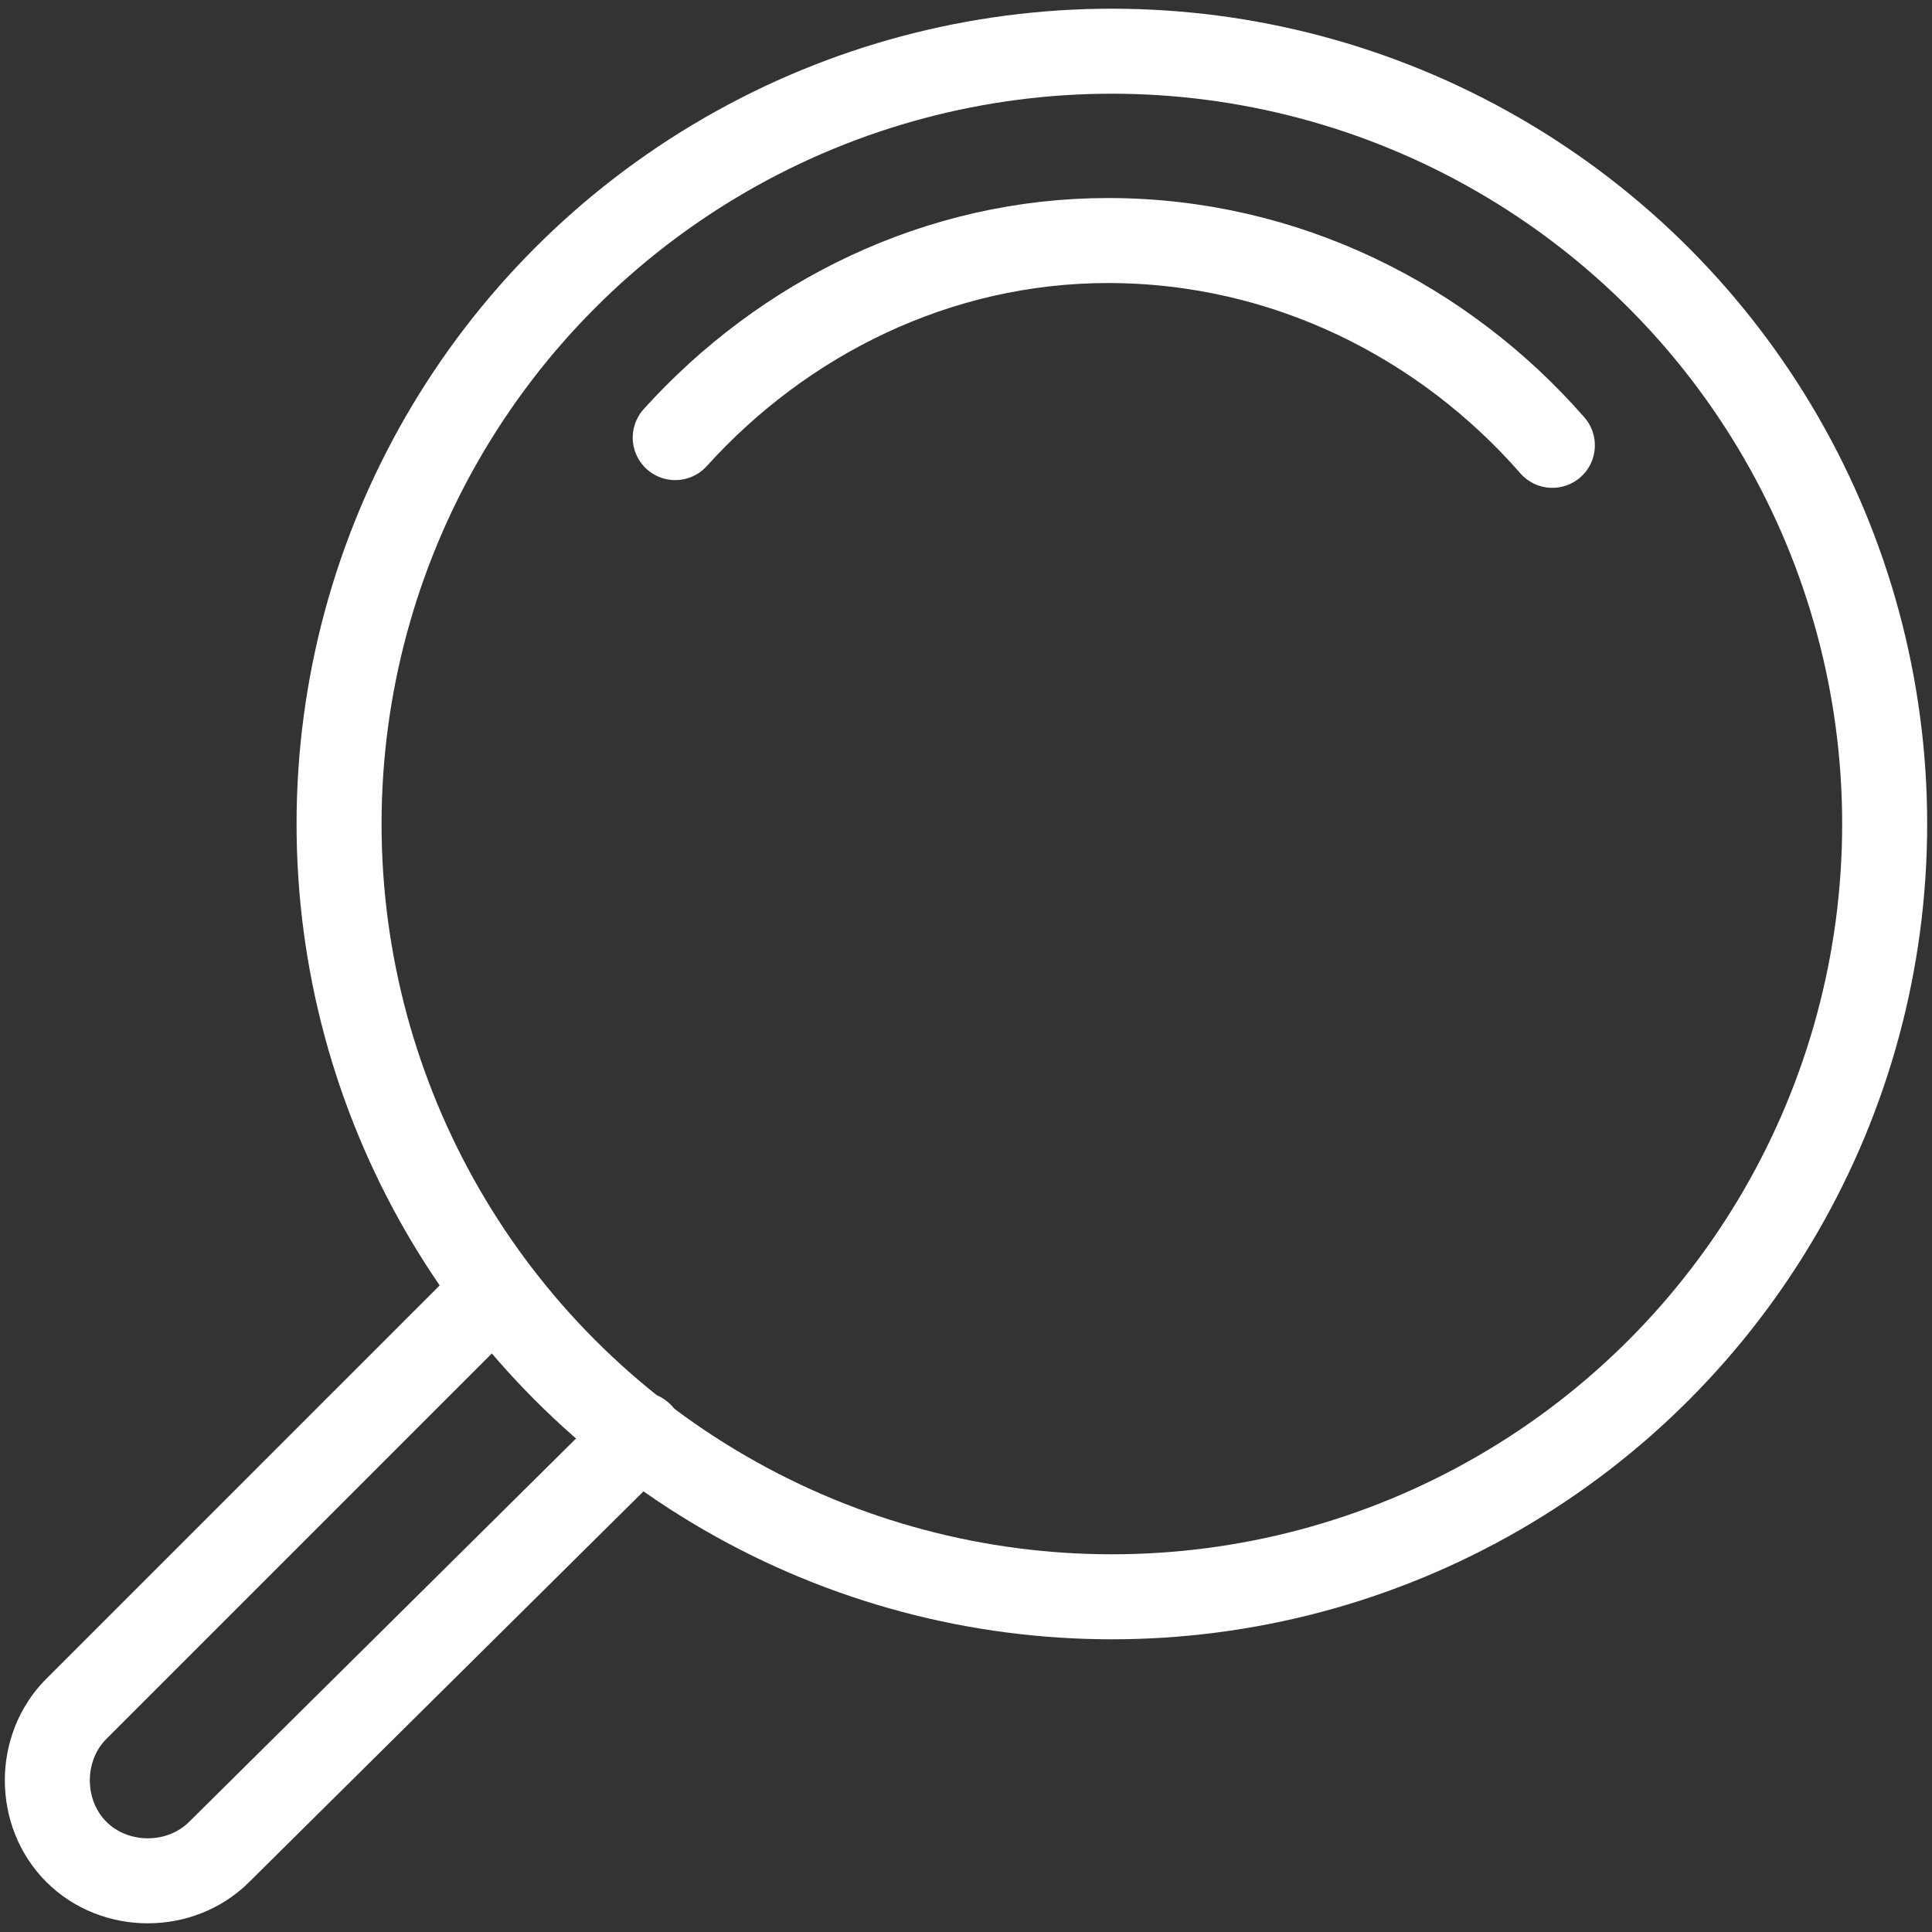 <svg id="eh05r3OmonD1" xmlns="http://www.w3.org/2000/svg" xmlns:xlink="http://www.w3.org/1999/xlink" viewBox="0 0 50 50" shape-rendering="geometricPrecision" text-rendering="geometricPrecision"><rect x="0" y="0" width="50" height="50" fill="#333333" stroke="none"/><style><![CDATA[#eh05r3OmonD4_tr {animation: eh05r3OmonD4_tr__tr 3000ms linear infinite normal forwards}@keyframes eh05r3OmonD4_tr__tr { 0% {transform: translate(28.85px,21.3px) rotate(0deg)} 100% {transform: translate(28.85px,21.3px) rotate(360deg)}}]]></style><g id="eh05r3OmonD2" transform="matrix(1 0 0 1 -0.025 0.025)"><circle id="eh05r3OmonD3" r="20" transform="matrix(1 0 0 1 28.8 21.3)" fill="none" stroke="rgb(255,255,255)" stroke-width="2.2" stroke-linecap="round" stroke-linejoin="round" stroke-miterlimit="10"/><g id="eh05r3OmonD4_tr" transform="translate(28.85,21.3) rotate(0)"><path id="eh05r3OmonD4" d="M17.5,11.3C20.3,8.2,24.3,6.2,28.7,6.2C33.3,6.2,37.4,8.3,40.2,11.5" transform="translate(-28.85,-21.3)" fill="none" stroke="rgb(255,255,255)" stroke-width="2.2" stroke-linecap="round" stroke-linejoin="round" stroke-miterlimit="10"/></g><path id="eh05r3OmonD5" d="M16.6,37.1L5.7,47.9C4.7,48.9,3,48.9,2,47.9L2,47.9C1,46.9,1,45.2,2,44.2L12.8,33.4" fill="none" stroke="rgb(255,255,255)" stroke-width="2.2" stroke-linecap="round" stroke-linejoin="round" stroke-miterlimit="10"/></g></svg>